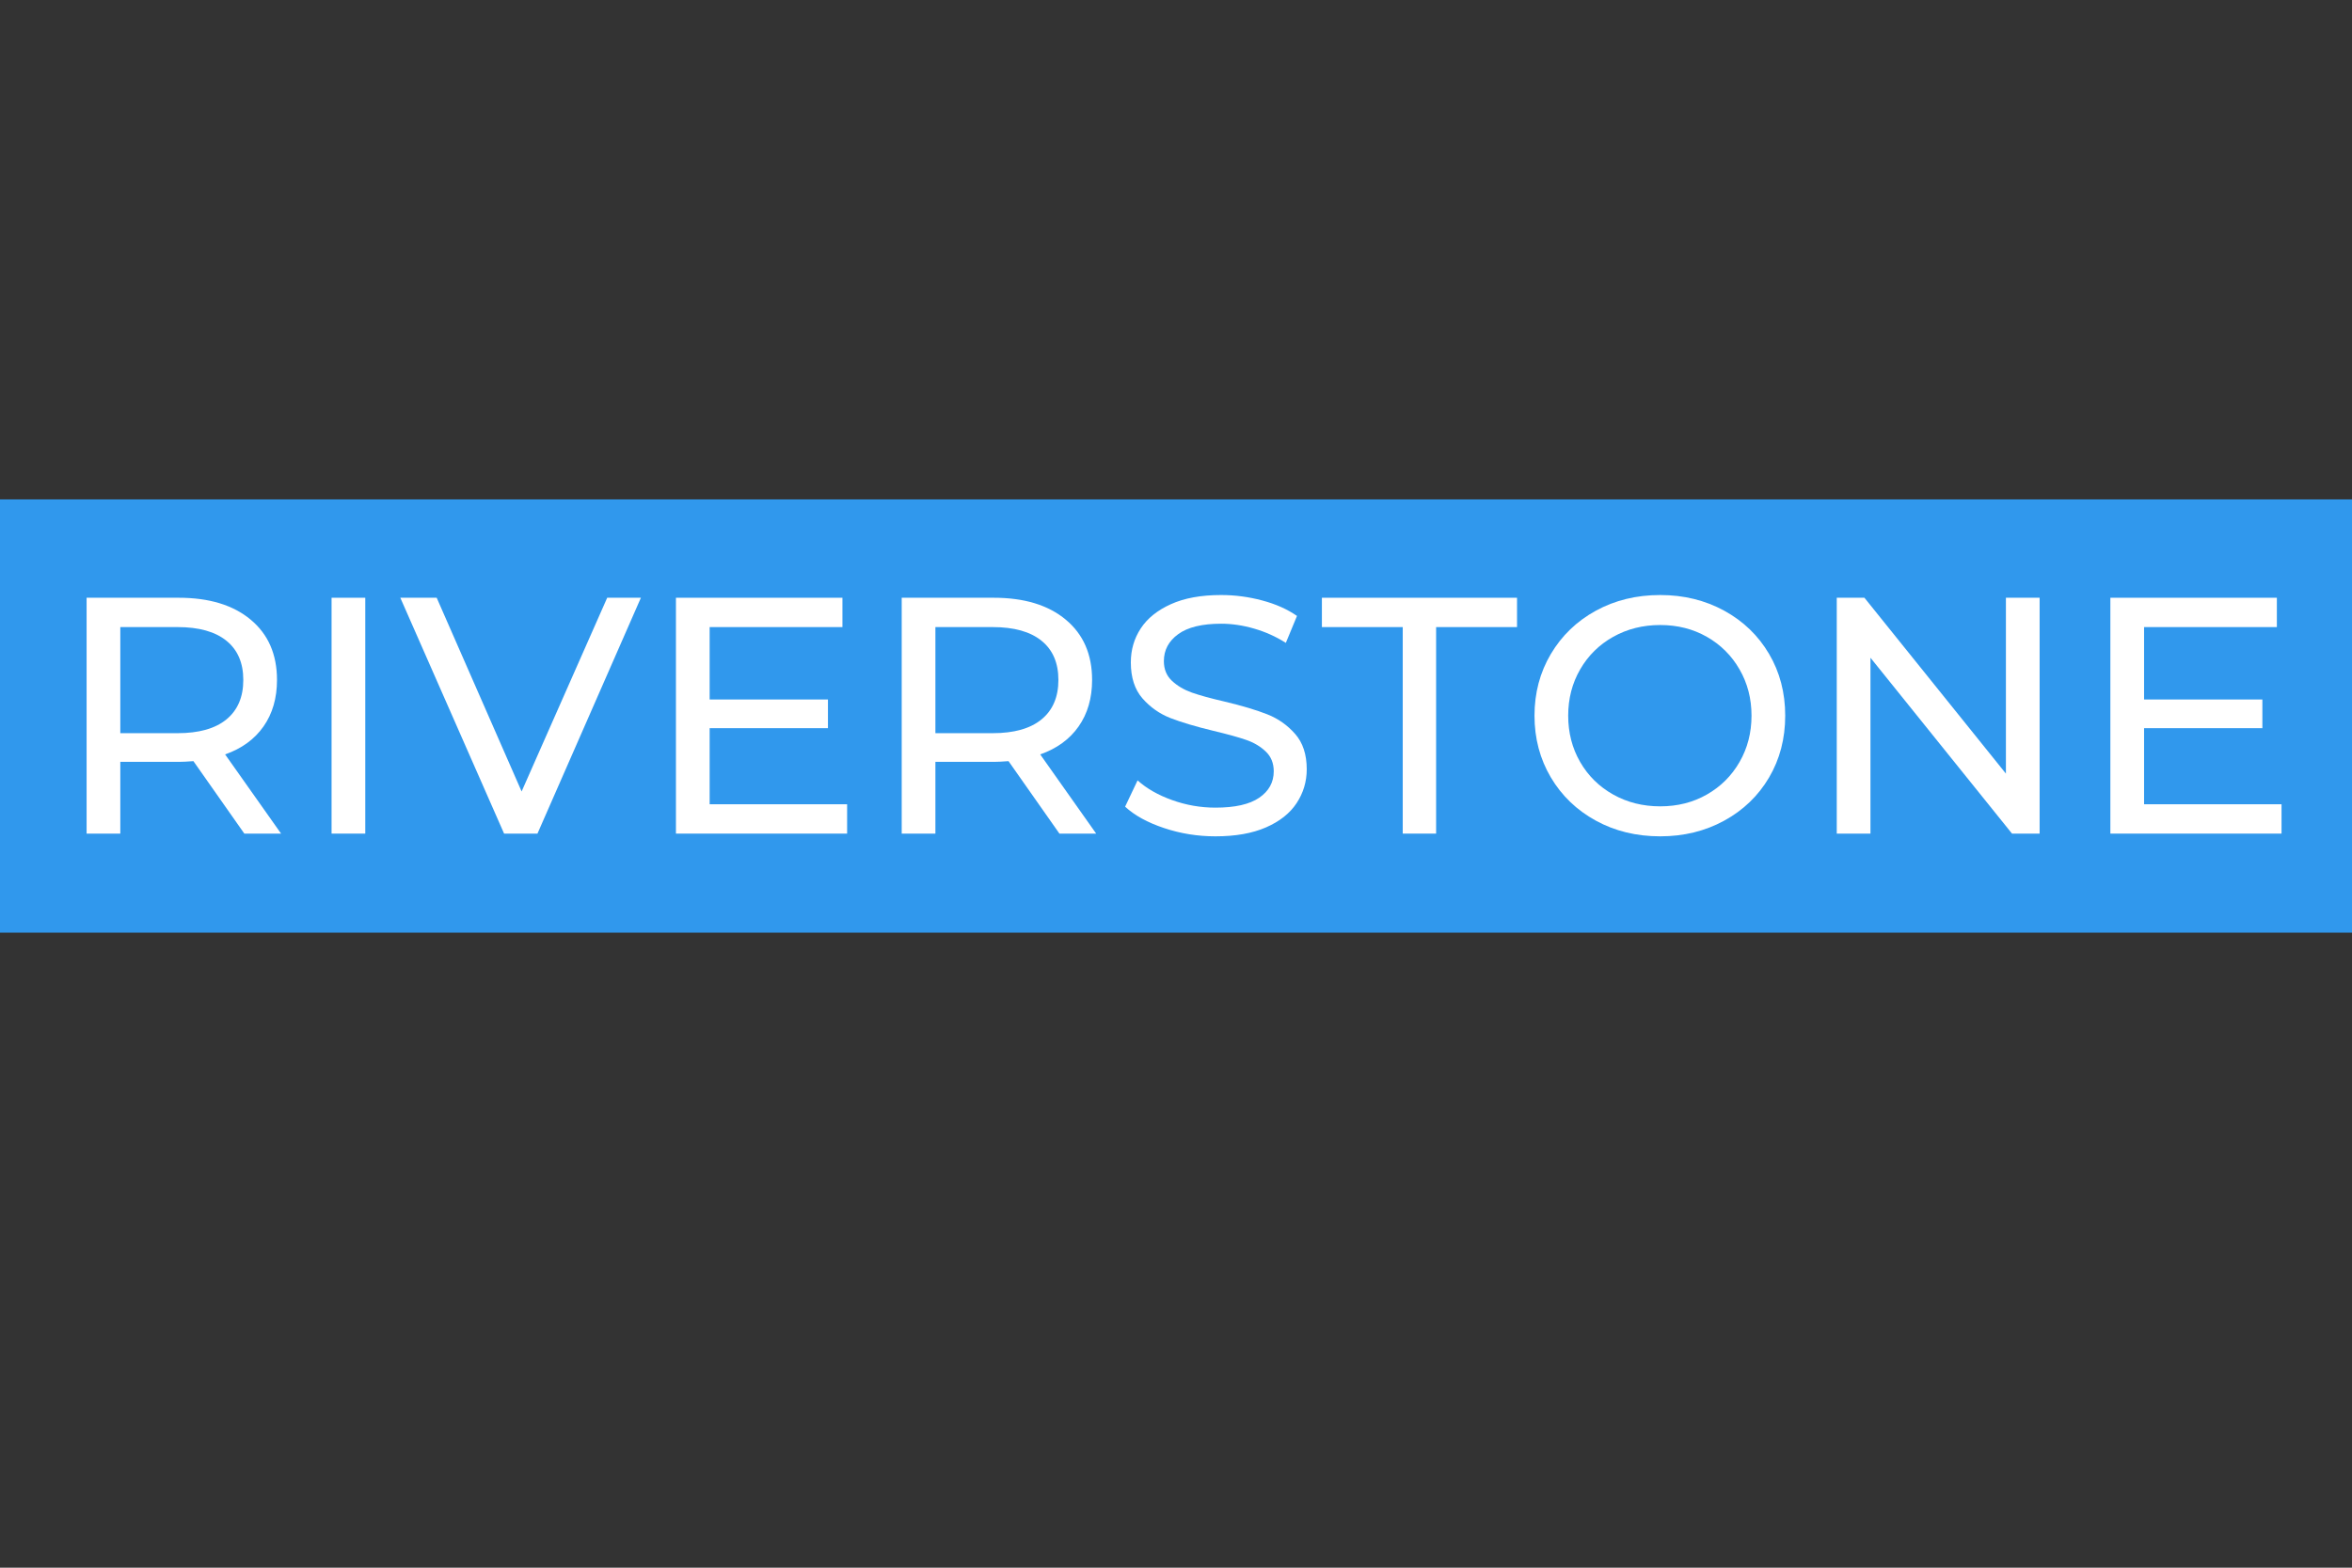 <svg xmlns="http://www.w3.org/2000/svg" xmlns:xlink="http://www.w3.org/1999/xlink" width="900" zoomAndPan="magnify" viewBox="0 0 675 450" height="600" preserveAspectRatio="xMidYMid meet" version="1.0"><rect x="0" y="0" width="675" height="450" fill="#333333" stroke="none"/><defs><g/><clipPath id="cb14cf7700"><path d="M 0 143.352 L 675 143.352 L 675 267.719 L 0 267.719 Z M 0 143.352 " clip-rule="nonzero"/></clipPath></defs><g clip-path="url(#cb14cf7700)"><path fill="#3098ed" d="M 0 143.352 L 760.309 143.352 L 760.309 267.719 L 0 267.719 Z M 0 143.352 " fill-opacity="1" fill-rule="nonzero"/></g><g fill="#ffffff" fill-opacity="1"><g transform="translate(14.699, 239.285)"><g><path d="M 55.422 0 L 40.812 -20.797 C 39.008 -20.66 37.594 -20.594 36.562 -20.594 L 19.828 -20.594 L 19.828 0 L 10.156 0 L 10.156 -67.703 L 36.562 -67.703 C 45.332 -67.703 52.227 -65.602 57.25 -61.406 C 62.281 -57.219 64.797 -51.453 64.797 -44.109 C 64.797 -38.879 63.504 -34.426 60.922 -30.75 C 58.348 -27.082 54.676 -24.41 49.906 -22.734 L 65.969 0 Z M 36.266 -28.828 C 42.391 -28.828 47.062 -30.145 50.281 -32.781 C 53.508 -35.426 55.125 -39.203 55.125 -44.109 C 55.125 -49.004 53.508 -52.754 50.281 -55.359 C 47.062 -57.973 42.391 -59.281 36.266 -59.281 L 19.828 -59.281 L 19.828 -28.828 Z M 36.266 -28.828 "/></g></g></g><g fill="#ffffff" fill-opacity="1"><g transform="translate(85.002, 239.285)"><g><path d="M 10.156 -67.703 L 19.828 -67.703 L 19.828 0 L 10.156 0 Z M 10.156 -67.703 "/></g></g></g><g fill="#ffffff" fill-opacity="1"><g transform="translate(114.98, 239.285)"><g><path d="M 68.953 -67.703 L 39.266 0 L 29.688 0 L -0.094 -67.703 L 10.344 -67.703 L 34.719 -12.094 L 59.281 -67.703 Z M 68.953 -67.703 "/></g></g></g><g fill="#ffffff" fill-opacity="1"><g transform="translate(183.833, 239.285)"><g><path d="M 59.281 -8.422 L 59.281 0 L 10.156 0 L 10.156 -67.703 L 57.938 -67.703 L 57.938 -59.281 L 19.828 -59.281 L 19.828 -38.5 L 53.781 -38.5 L 53.781 -30.266 L 19.828 -30.266 L 19.828 -8.422 Z M 59.281 -8.422 "/></g></g></g><g fill="#ffffff" fill-opacity="1"><g transform="translate(248.624, 239.285)"><g><path d="M 55.422 0 L 40.812 -20.797 C 39.008 -20.66 37.594 -20.594 36.562 -20.594 L 19.828 -20.594 L 19.828 0 L 10.156 0 L 10.156 -67.703 L 36.562 -67.703 C 45.332 -67.703 52.227 -65.602 57.25 -61.406 C 62.281 -57.219 64.797 -51.453 64.797 -44.109 C 64.797 -38.879 63.504 -34.426 60.922 -30.75 C 58.348 -27.082 54.676 -24.41 49.906 -22.734 L 65.969 0 Z M 36.266 -28.828 C 42.391 -28.828 47.062 -30.145 50.281 -32.781 C 53.508 -35.426 55.125 -39.203 55.125 -44.109 C 55.125 -49.004 53.508 -52.754 50.281 -55.359 C 47.062 -57.973 42.391 -59.281 36.266 -59.281 L 19.828 -59.281 L 19.828 -28.828 Z M 36.266 -28.828 "/></g></g></g><g fill="#ffffff" fill-opacity="1"><g transform="translate(318.927, 239.285)"><g><path d="M 29.891 0.781 C 24.797 0.781 19.879 -0.008 15.141 -1.594 C 10.398 -3.176 6.676 -5.223 3.969 -7.734 L 7.547 -15.281 C 10.117 -12.957 13.422 -11.07 17.453 -9.625 C 21.484 -8.176 25.629 -7.453 29.891 -7.453 C 35.492 -7.453 39.68 -8.398 42.453 -10.297 C 45.234 -12.203 46.625 -14.734 46.625 -17.891 C 46.625 -20.211 45.863 -22.098 44.344 -23.547 C 42.832 -25.004 40.961 -26.117 38.734 -26.891 C 36.516 -27.66 33.375 -28.531 29.312 -29.5 C 24.219 -30.727 20.102 -31.953 16.969 -33.172 C 13.844 -34.398 11.164 -36.285 8.938 -38.828 C 6.719 -41.379 5.609 -44.816 5.609 -49.141 C 5.609 -52.742 6.555 -55.992 8.453 -58.891 C 10.359 -61.797 13.242 -64.117 17.109 -65.859 C 20.984 -67.609 25.789 -68.484 31.531 -68.484 C 35.531 -68.484 39.461 -67.961 43.328 -66.922 C 47.203 -65.891 50.523 -64.41 53.297 -62.484 L 50.094 -54.75 C 47.258 -56.551 44.227 -57.914 41 -58.844 C 37.781 -59.781 34.625 -60.25 31.531 -60.25 C 26.051 -60.25 21.941 -59.25 19.203 -57.25 C 16.461 -55.258 15.094 -52.68 15.094 -49.516 C 15.094 -47.191 15.863 -45.305 17.406 -43.859 C 18.957 -42.41 20.875 -41.281 23.156 -40.469 C 25.445 -39.664 28.562 -38.812 32.5 -37.906 C 37.594 -36.688 41.688 -35.461 44.781 -34.234 C 47.875 -33.016 50.531 -31.145 52.75 -28.625 C 54.977 -26.113 56.094 -22.727 56.094 -18.469 C 56.094 -14.926 55.125 -11.688 53.188 -8.75 C 51.258 -5.82 48.328 -3.5 44.391 -1.781 C 40.461 -0.07 35.629 0.781 29.891 0.781 Z M 29.891 0.781 "/></g></g></g><g fill="#ffffff" fill-opacity="1"><g transform="translate(378.98, 239.285)"><g><path d="M 23.594 -59.281 L 0.391 -59.281 L 0.391 -67.703 L 56.391 -67.703 L 56.391 -59.281 L 33.172 -59.281 L 33.172 0 L 23.594 0 Z M 23.594 -59.281 "/></g></g></g><g fill="#ffffff" fill-opacity="1"><g transform="translate(435.744, 239.285)"><g><path d="M 40.719 0.781 C 33.883 0.781 27.727 -0.719 22.25 -3.719 C 16.77 -6.719 12.461 -10.859 9.328 -16.141 C 6.203 -21.43 4.641 -27.336 4.641 -33.859 C 4.641 -40.367 6.203 -46.266 9.328 -51.547 C 12.461 -56.836 16.77 -60.984 22.25 -63.984 C 27.727 -66.984 33.883 -68.484 40.719 -68.484 C 47.488 -68.484 53.613 -66.984 59.094 -63.984 C 64.57 -60.984 68.859 -56.852 71.953 -51.594 C 75.047 -46.344 76.594 -40.43 76.594 -33.859 C 76.594 -27.273 75.047 -21.352 71.953 -16.094 C 68.859 -10.844 64.57 -6.719 59.094 -3.719 C 53.613 -0.719 47.488 0.781 40.719 0.781 Z M 40.719 -7.828 C 45.688 -7.828 50.148 -8.957 54.109 -11.219 C 58.078 -13.477 61.203 -16.586 63.484 -20.547 C 65.773 -24.516 66.922 -28.953 66.922 -33.859 C 66.922 -38.754 65.773 -43.18 63.484 -47.141 C 61.203 -51.109 58.078 -54.223 54.109 -56.484 C 50.148 -58.742 45.688 -59.875 40.719 -59.875 C 35.75 -59.875 31.25 -58.742 27.219 -56.484 C 23.195 -54.223 20.039 -51.109 17.75 -47.141 C 15.457 -43.18 14.312 -38.754 14.312 -33.859 C 14.312 -28.953 15.457 -24.516 17.75 -20.547 C 20.039 -16.586 23.195 -13.477 27.219 -11.219 C 31.25 -8.957 35.75 -7.828 40.719 -7.828 Z M 40.719 -7.828 "/></g></g></g><g fill="#ffffff" fill-opacity="1"><g transform="translate(516.975, 239.285)"><g><path d="M 68.375 -67.703 L 68.375 0 L 60.453 0 L 19.828 -50.484 L 19.828 0 L 10.156 0 L 10.156 -67.703 L 18.094 -67.703 L 58.703 -17.219 L 58.703 -67.703 Z M 68.375 -67.703 "/></g></g></g><g fill="#ffffff" fill-opacity="1"><g transform="translate(595.498, 239.285)"><g><path d="M 59.281 -8.422 L 59.281 0 L 10.156 0 L 10.156 -67.703 L 57.938 -67.703 L 57.938 -59.281 L 19.828 -59.281 L 19.828 -38.5 L 53.781 -38.5 L 53.781 -30.266 L 19.828 -30.266 L 19.828 -8.422 Z M 59.281 -8.422 "/></g></g></g></svg>